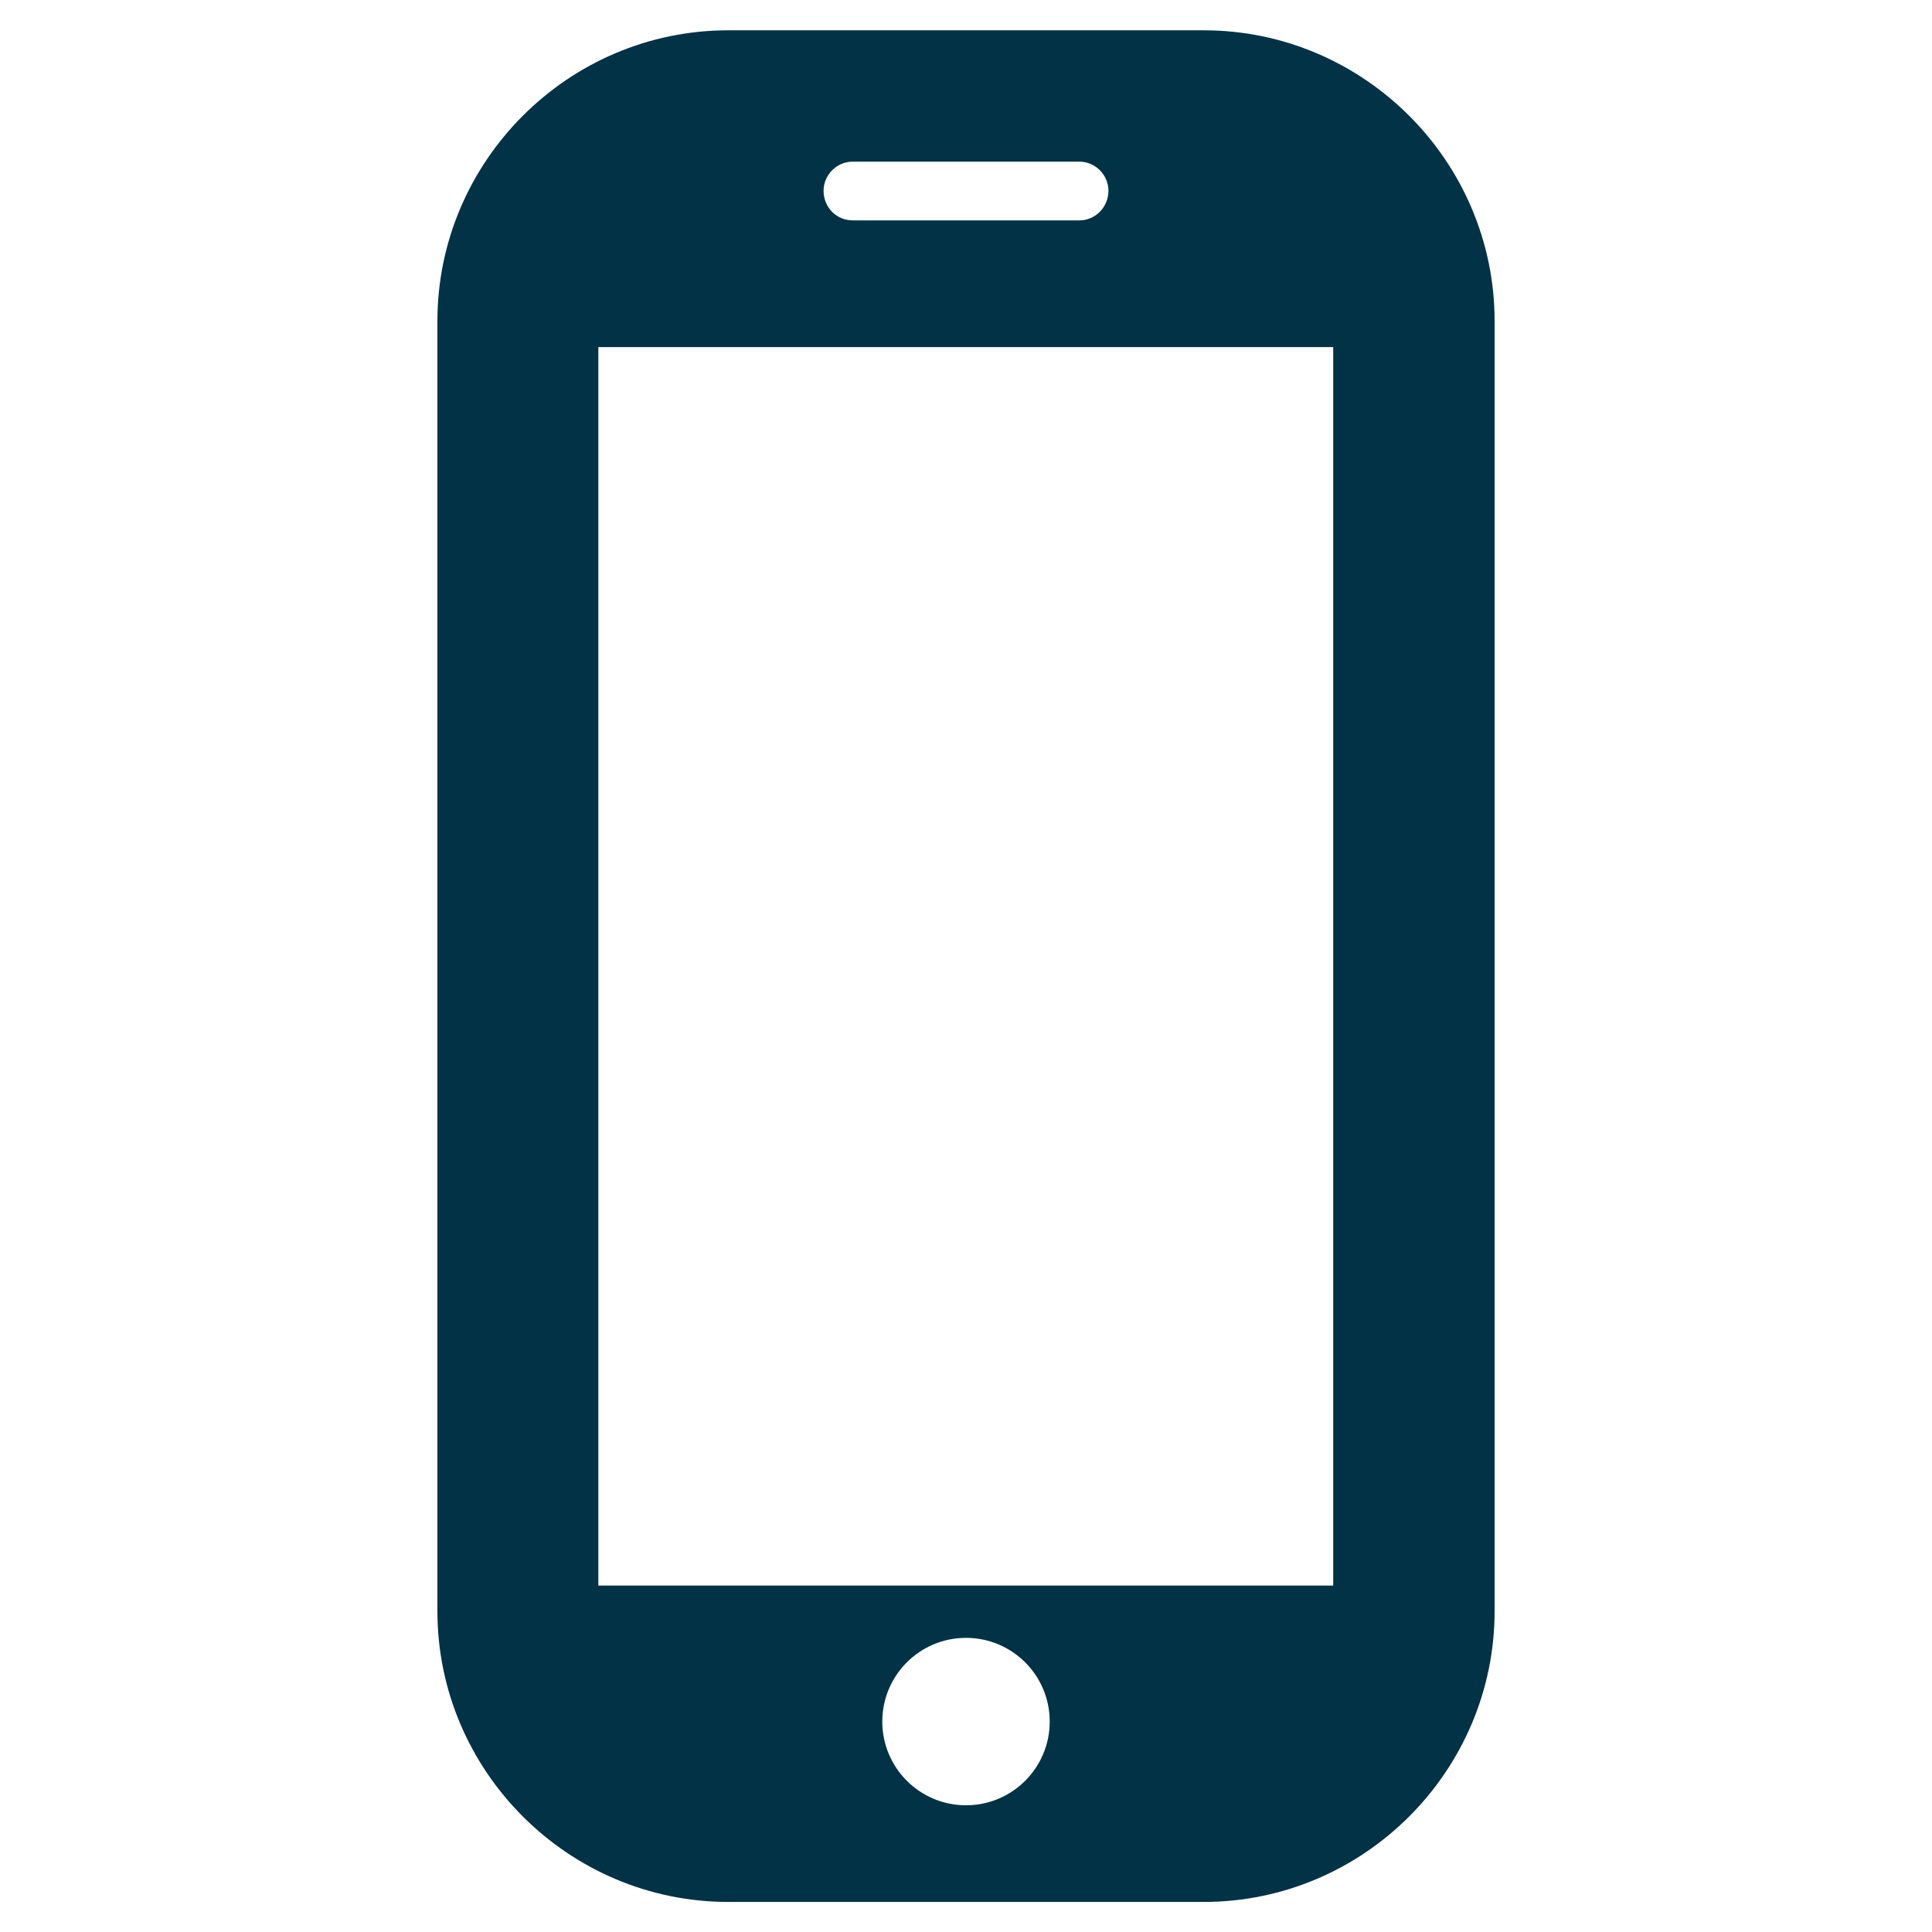 <?xml version="1.0" encoding="UTF-8" standalone="no"?> <svg xmlns="http://www.w3.org/2000/svg" xmlns:xlink="http://www.w3.org/1999/xlink" xmlns:serif="http://www.serif.com/" width="100%" height="100%" viewBox="0 0 64 64" version="1.1" xml:space="preserve" style="fill-rule:evenodd;clip-rule:evenodd;stroke-linejoin:round;stroke-miterlimit:2;"> <g transform="matrix(1.532,0,0,1.532,-825.261,-1135.74)"> <path d="M564.71,742L554.43,742C550.97,742 548.14,744.83 548.14,748.29L548.14,776.18C548.14,779.64 550.97,782.47 554.43,782.47L564.71,782.47C568.17,782.47 571,779.64 571,776.18L571,748.29C571,744.83 568.17,742 564.71,742ZM557.12,744.84L562.02,744.84C562.37,744.84 562.65,745.13 562.65,745.47C562.65,745.82 562.37,746.11 562.02,746.11L557.12,746.11C556.77,746.11 556.49,745.83 556.49,745.47C556.49,745.13 556.77,744.84 557.12,744.84ZM559.57,780.38C558.57,780.38 557.76,779.57 557.76,778.57C557.76,777.57 558.57,776.76 559.57,776.76C560.57,776.76 561.38,777.57 561.38,778.57C561.38,779.57 560.57,780.38 559.57,780.38ZM567.51,775.63L551.62,775.63L551.62,748.85L567.51,748.85L567.51,775.63Z" style="fill:rgb(1,50,69);fill-rule:nonzero;"></path> </g> </svg> 